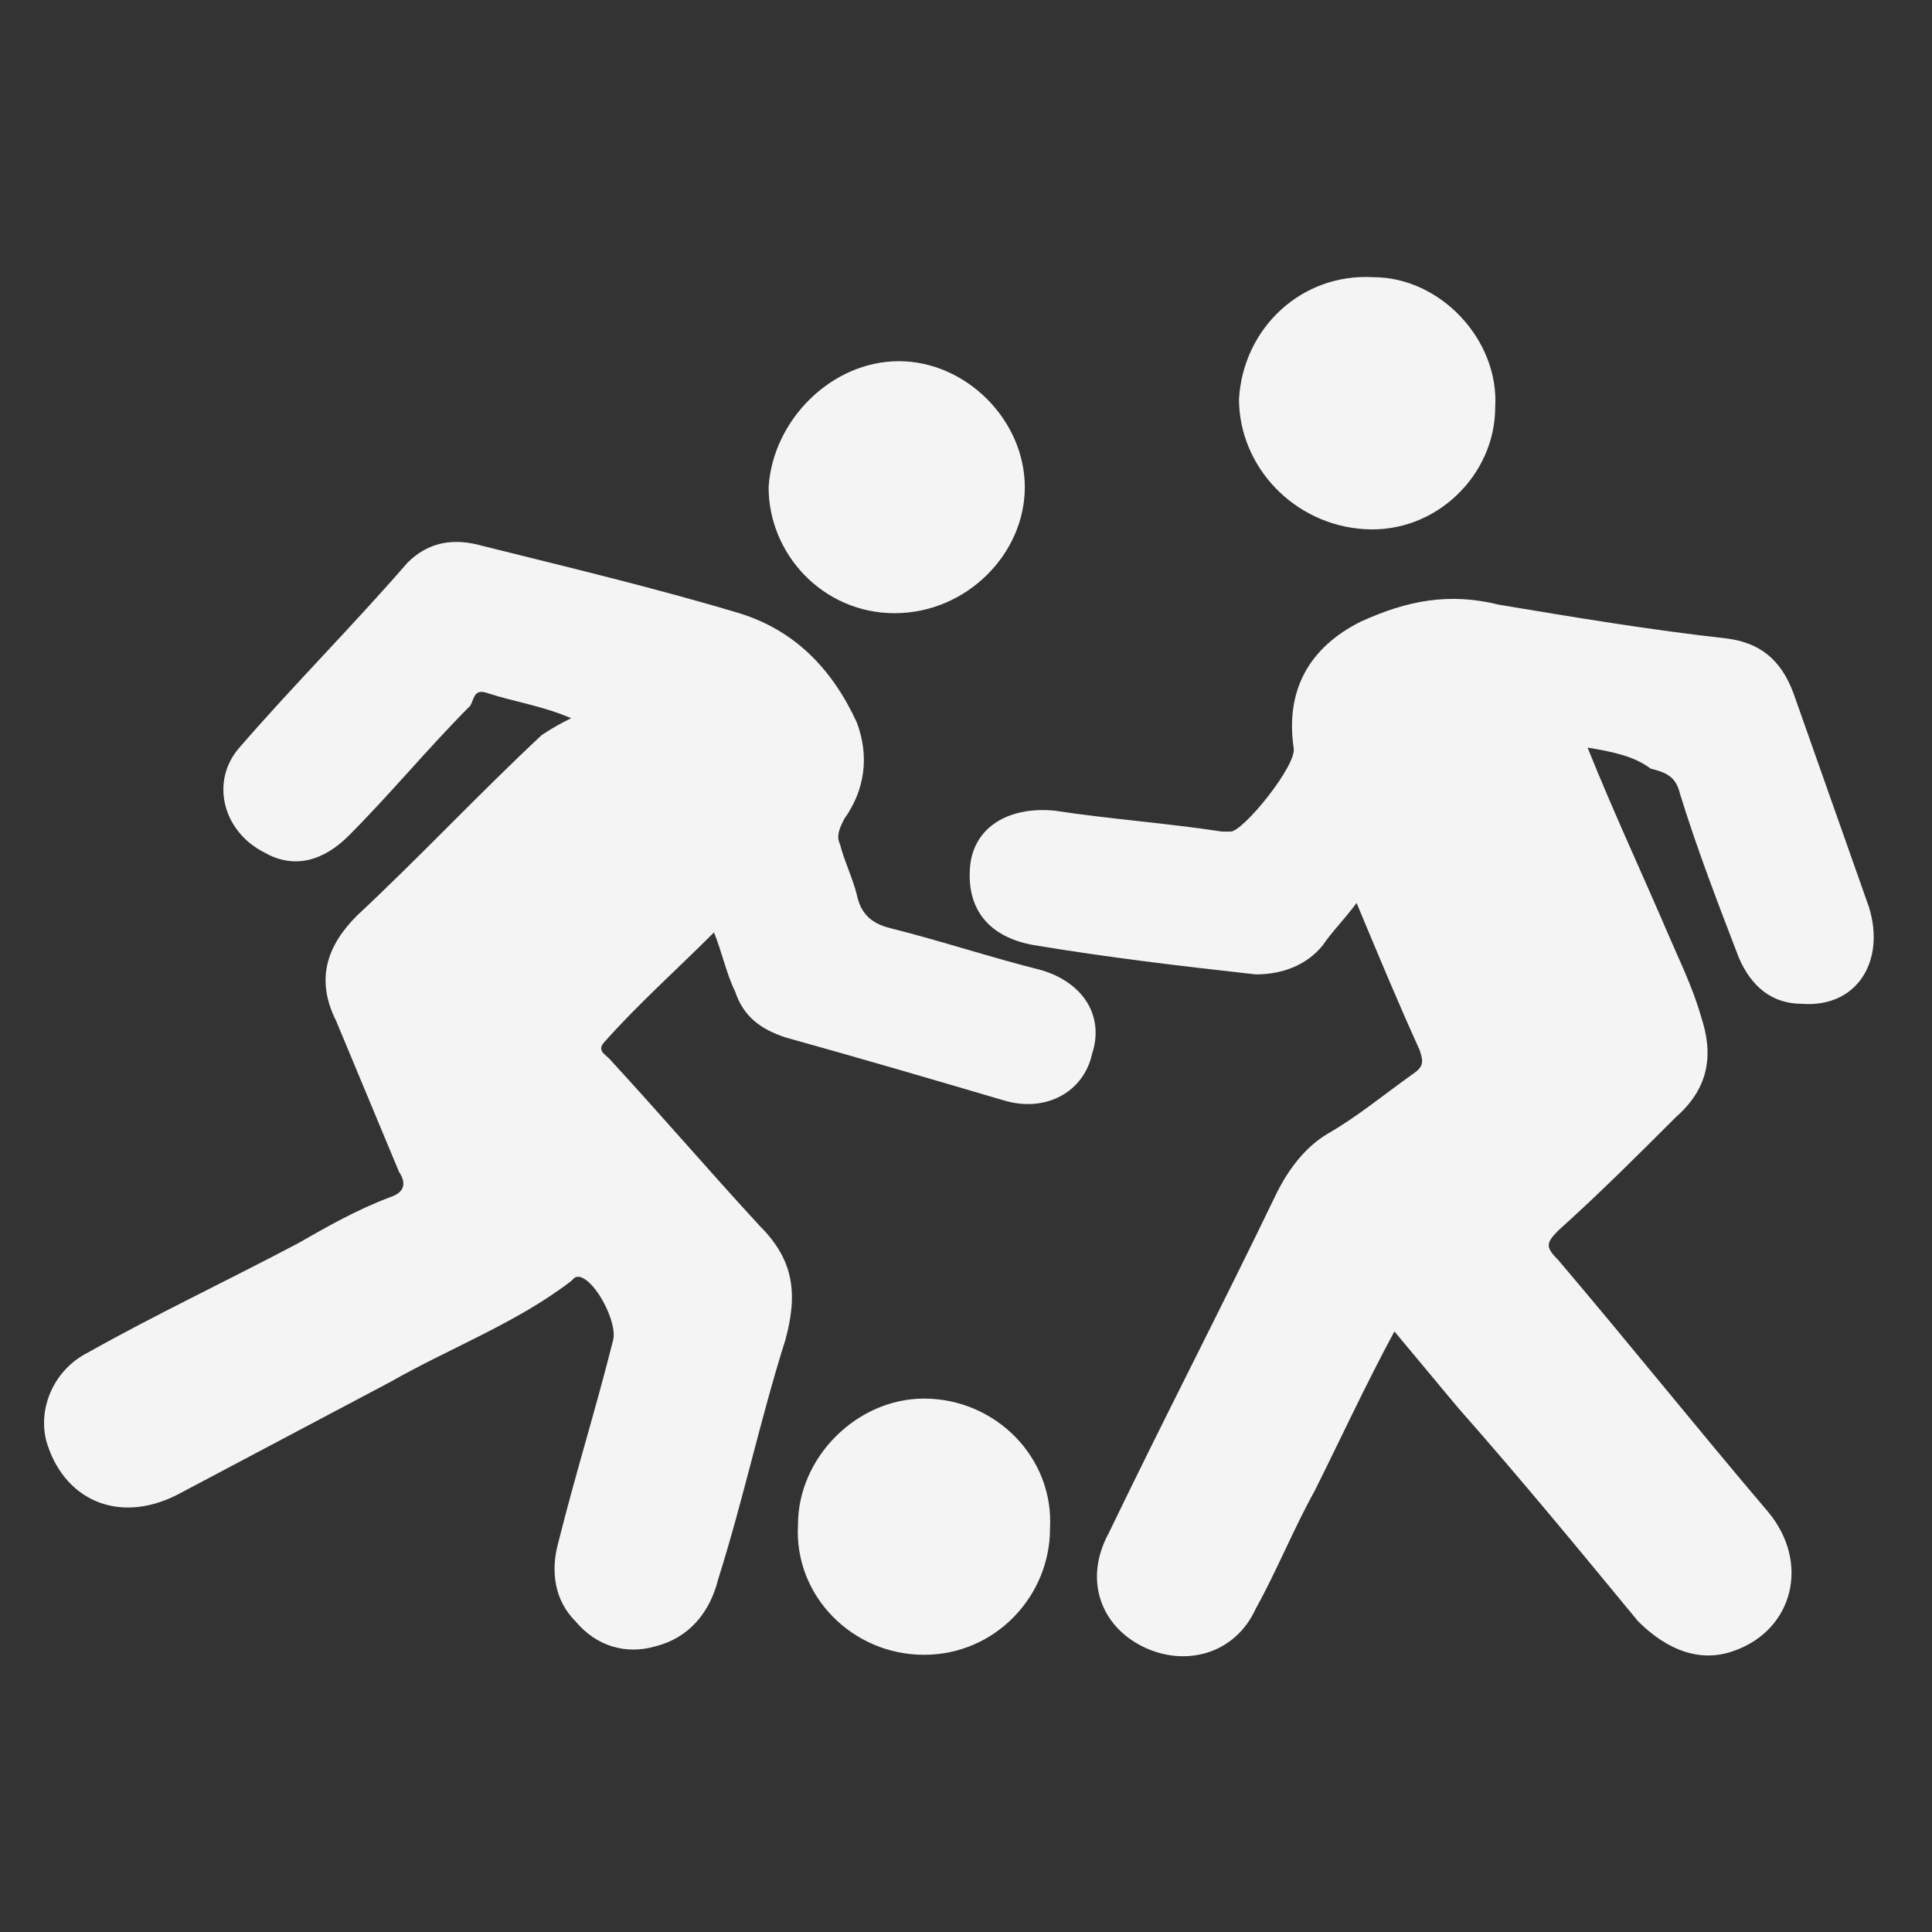 <svg width="46" height="46" viewBox="0 0 46 46" fill="none" xmlns="http://www.w3.org/2000/svg">
<rect x="0" y="0" width="46" height="46" fill="#333333" stroke="none"/>
<path d="M13.6 17.1C12.9 16.8 12.2 16.7 11.6 16.5C11.3 16.4 11.3 16.6 11.2 16.8C10.2 17.8 9.3 18.9 8.3 19.9C7.7 20.5 7 20.7 6.3 20.3C5.3 19.8 5 18.6 5.7 17.8C7 16.3 8.4 14.9 9.7 13.4C10.2 12.9 10.8 12.8 11.5 13C13.5 13.5 15.6 14 17.6 14.6C18.9 15 19.8 15.9 20.4 17.2C20.7 18 20.6 18.8 20.1 19.5C20 19.7 19.9 19.9 20 20.1C20.1 20.5 20.3 20.9 20.4 21.3C20.5 21.8 20.8 22 21.2 22.1C22.4 22.4 23.6 22.8 24.8 23.1C25.8 23.4 26.3 24.2 26 25.1C25.8 26 24.9 26.5 23.9 26.2C22.2 25.7 20.5 25.2 18.7 24.7C18.1 24.5 17.7 24.2 17.5 23.6C17.3 23.2 17.2 22.7 17 22.2C16.1 23.1 15.2 23.9 14.4 24.8C14.2 25 14.4 25.1 14.5 25.2C15.7 26.5 16.9 27.9 18.1 29.2C18.9 30 19 30.8 18.7 31.9C18.1 33.8 17.7 35.7 17.1 37.6C16.9 38.4 16.4 39 15.6 39.2C14.9 39.4 14.2 39.2 13.7 38.6C13.2 38.1 13.1 37.4 13.3 36.7C13.7 35.1 14.2 33.5 14.6 31.9C14.7 31.5 14.2 30.5 13.8 30.4C13.7 30.4 13.7 30.4 13.6 30.5C12.3 31.5 10.7 32.1 9.3 32.9C7.6 33.8 5.9 34.7 4.2 35.6C2.8 36.3 1.5 35.7 1.1 34.3C0.9 33.5 1.3 32.6 2.1 32.2C3.7 31.3 5.4 30.5 7.1 29.6C7.8 29.2 8.5 28.8 9.3 28.5C9.6 28.4 9.7 28.2 9.5 27.9C9 26.7 8.5 25.5 8 24.3C7.5 23.3 7.8 22.5 8.5 21.8C10 20.4 11.4 18.9 12.9 17.5C13.2 17.3 13.4 17.2 13.6 17.1Z" fill="#F4F4F4"/>
<path d="M37.8 17.8C38.4 19.3 39.1 20.8 39.7 22.2C40 22.9 40.3 23.5 40.5 24.2C40.8 25.1 40.7 25.9 39.9 26.6C39 27.5 38.1 28.4 37.1 29.3C36.8 29.6 36.8 29.7 37.1 30C38.8 32 40.4 34 42.1 36C43.1 37.2 42.7 38.8 41.3 39.3C40.5 39.6 39.7 39.3 39 38.6C37.6 36.9 36.2 35.2 34.7 33.5C34.2 32.9 33.7 32.3 33.2 31.7C32.5 33 31.9 34.3 31.3 35.5C30.8 36.4 30.4 37.4 29.9 38.3C29.4 39.4 28.2 39.7 27.2 39.2C26.2 38.7 25.8 37.6 26.4 36.5C27.7 33.8 29.1 31.1 30.4 28.4C30.7 27.8 31.1 27.3 31.6 27C32.3 26.6 32.9 26.1 33.6 25.6C33.9 25.4 33.9 25.3 33.8 25C33.3 23.9 32.8 22.7 32.3 21.5C32 21.9 31.7 22.2 31.5 22.5C31.1 23 30.5 23.2 29.9 23.2C28.1 23 26.4 22.8 24.6 22.5C23.5 22.3 23 21.6 23.1 20.6C23.2 19.7 24 19.2 25.1 19.3C26.4 19.5 27.8 19.6 29.1 19.8C29.2 19.8 29.3 19.8 29.3 19.8C29.6 19.8 30.9 18.2 30.8 17.8C30.6 16.4 31.2 15.4 32.4 14.8C33.5 14.3 34.5 14.1 35.7 14.4C37.5 14.7 39.3 15 41.1 15.2C41.9 15.3 42.4 15.7 42.7 16.5C43.3 18.2 43.9 19.9 44.5 21.6C44.9 22.9 44.2 24 42.9 23.9C42.2 23.9 41.7 23.5 41.4 22.8C40.9 21.5 40.4 20.2 40 18.9C39.9 18.5 39.7 18.4 39.3 18.3C38.9 18 38.4 17.9 37.8 17.8Z" fill="#F4F4F4"/>
<path d="M22 39.4C20.3 39.4 18.9 38 19 36.3C19 34.7 20.4 33.3 22 33.3C23.7 33.3 25.1 34.7 25 36.4C25 38 23.7 39.4 22 39.4Z" fill="#F4F4F4"/>
<path d="M32.5 12.6C30.8 12.5 29.5 11.1 29.5 9.5C29.6 7.8 31 6.5 32.7 6.6C34.3 6.6 35.7 8.1 35.6 9.7C35.6 11.3 34.2 12.7 32.5 12.6Z" fill="#F4F4F4"/>
<path d="M21.4 8.6C23 8.6 24.4 10 24.4 11.6C24.4 13.2 23 14.6 21.3 14.6C19.6 14.6 18.3 13.2 18.3 11.6C18.4 10 19.8 8.6 21.4 8.6Z" fill="#F4F4F4"/>
</svg>
